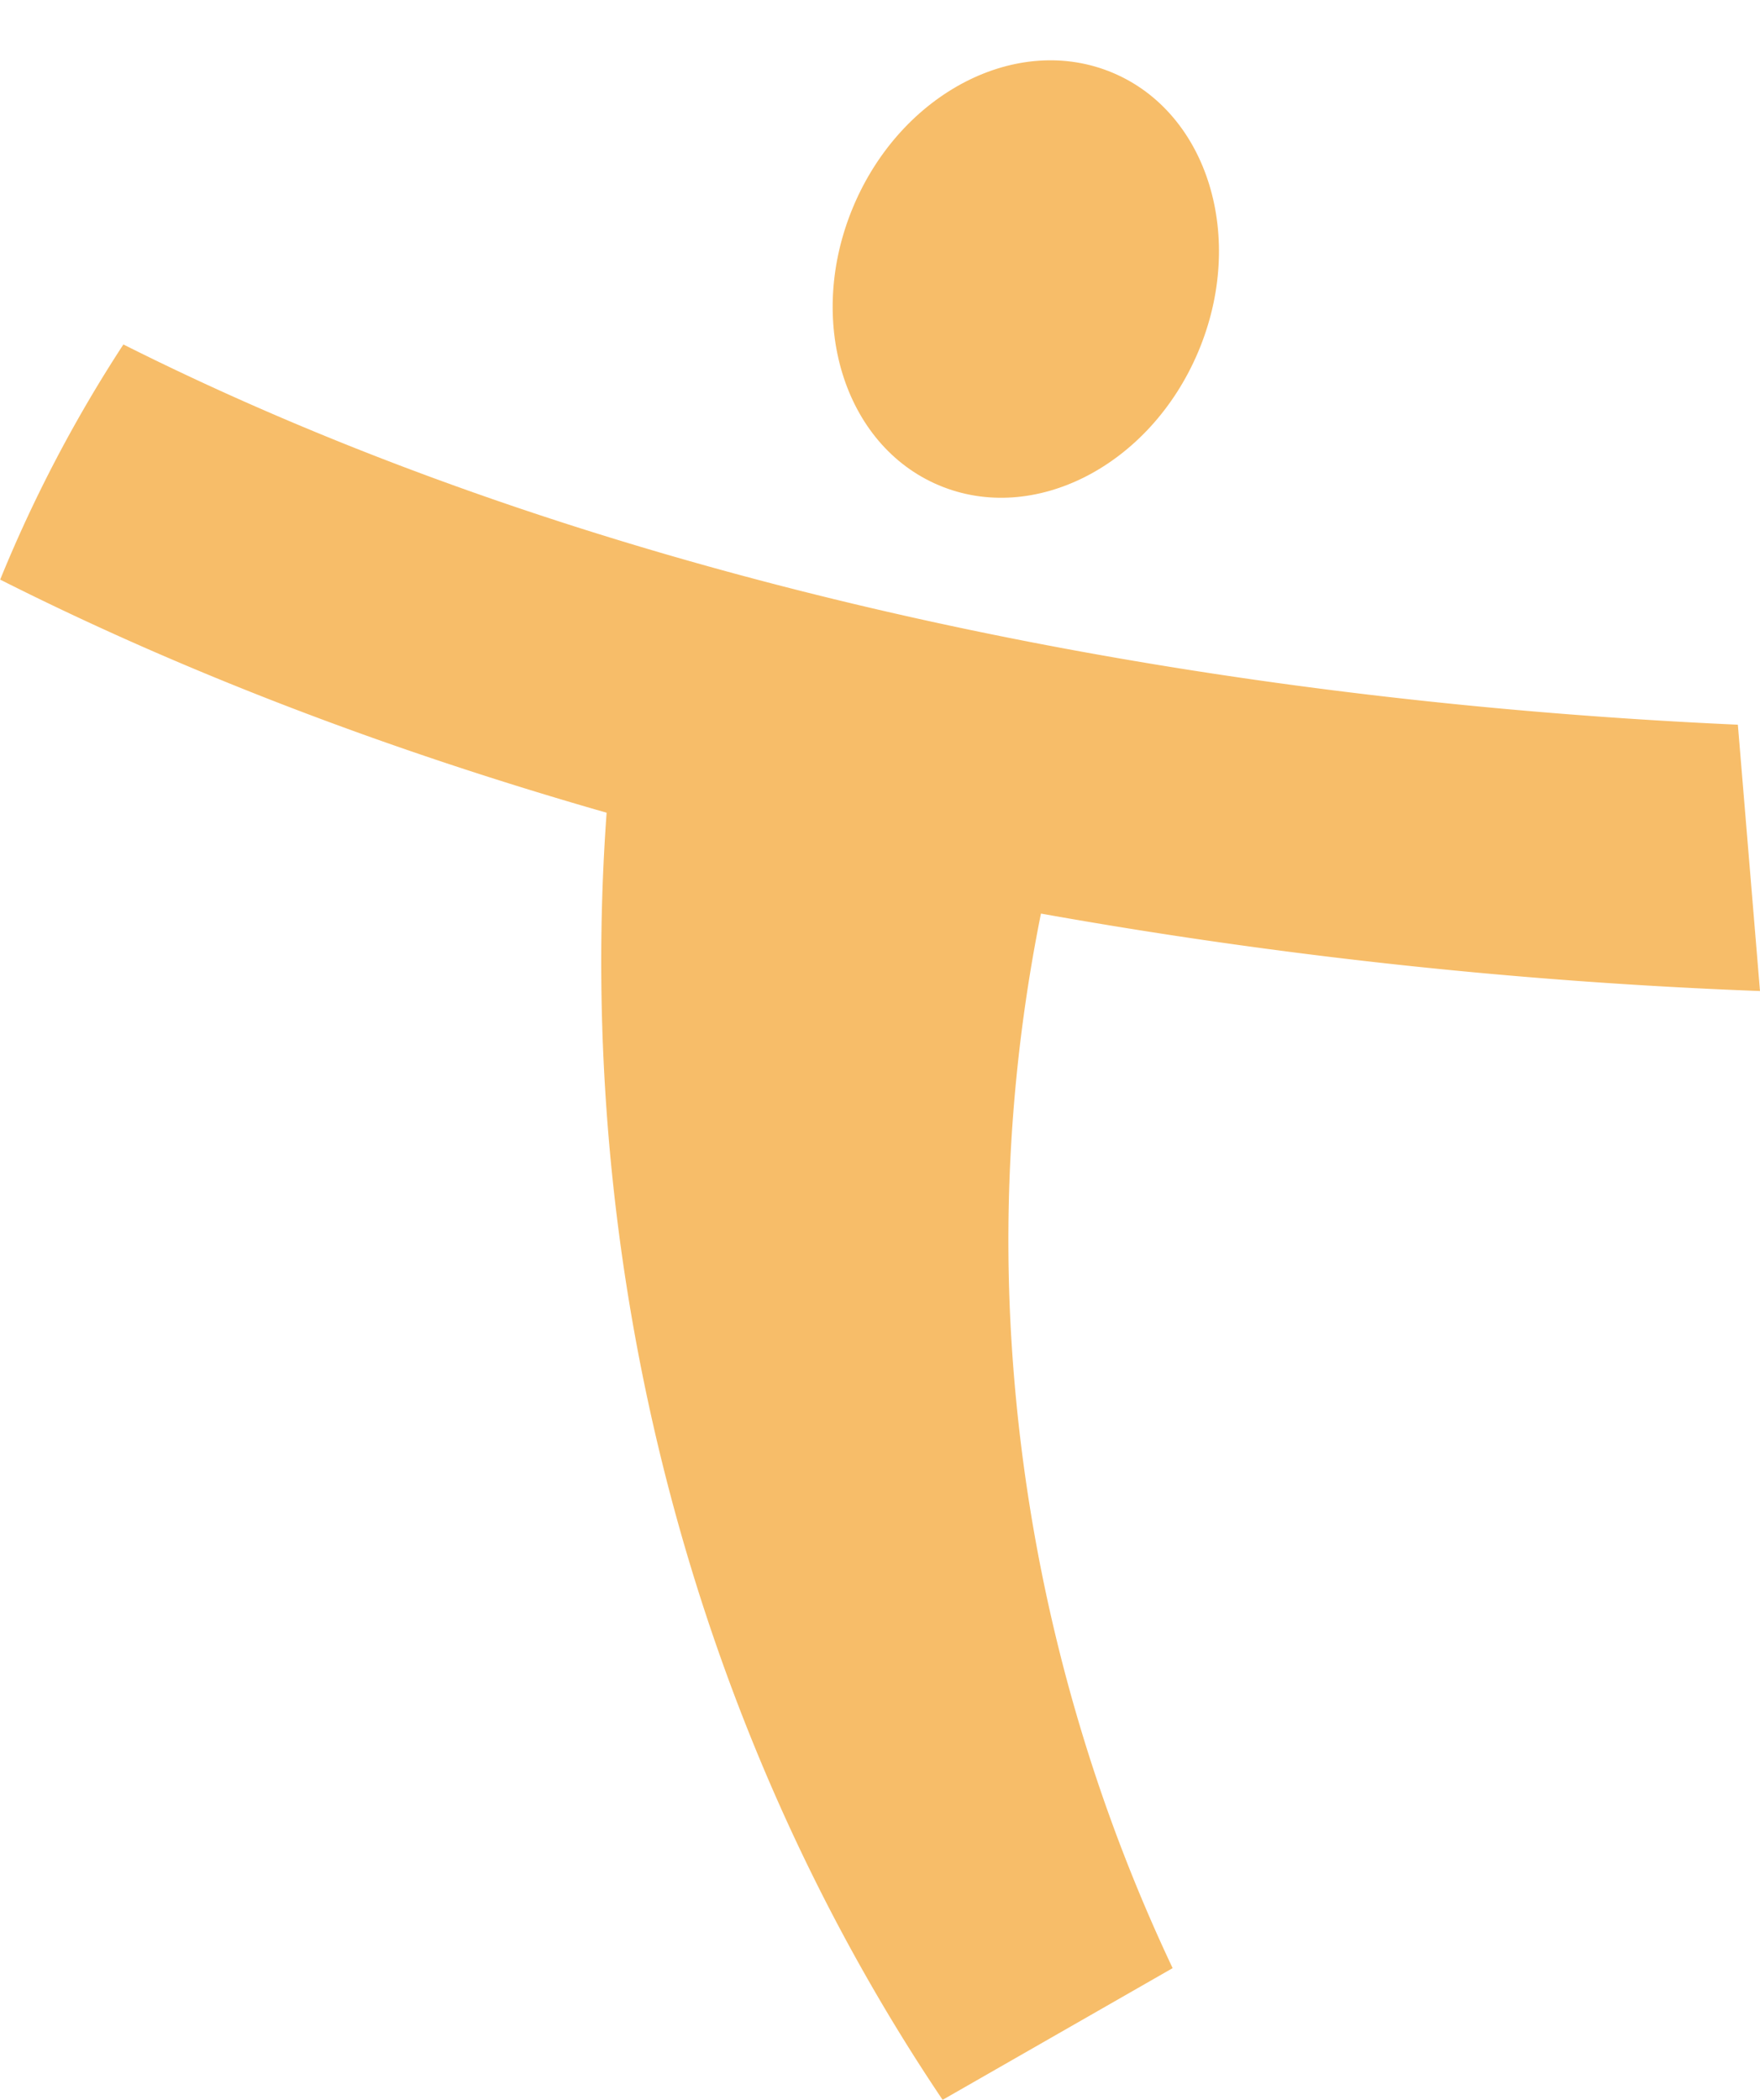 <svg xmlns="http://www.w3.org/2000/svg" width="523.384" height="624.247" viewBox="0 0 523.384 624.247">
  <g id="TAW_Elements_People_LG" transform="translate(0 2.913)" opacity="0.996">
    <ellipse id="Ellipse_10" data-name="Ellipse 10" cx="66.554" cy="55.657" rx="66.554" ry="55.657" transform="matrix(0.389, -0.921, 0.921, 0.389, 227.906, 119.687)" fill="#f7bd68"/>
    <path id="Pfad_16" data-name="Pfad 16" d="M0,83.6c54.549,27.521,115.254,50.67,180.392,69.325-9.728,134.586,25.181,271.7,99.924,382.641l68.4-39.157a509.434,509.434,0,0,1-48.269-192.644,491.507,491.507,0,0,1,9.112-120.857,1547.263,1547.263,0,0,0,213.823,23.026L516.8,126.758C335.111,118.569,166.847,79.1,36.694,13.72A412.142,412.142,0,0,0,.062,83.6Z" transform="translate(0 85.77)" fill="#f7bd68"/>
  </g>
</svg>
